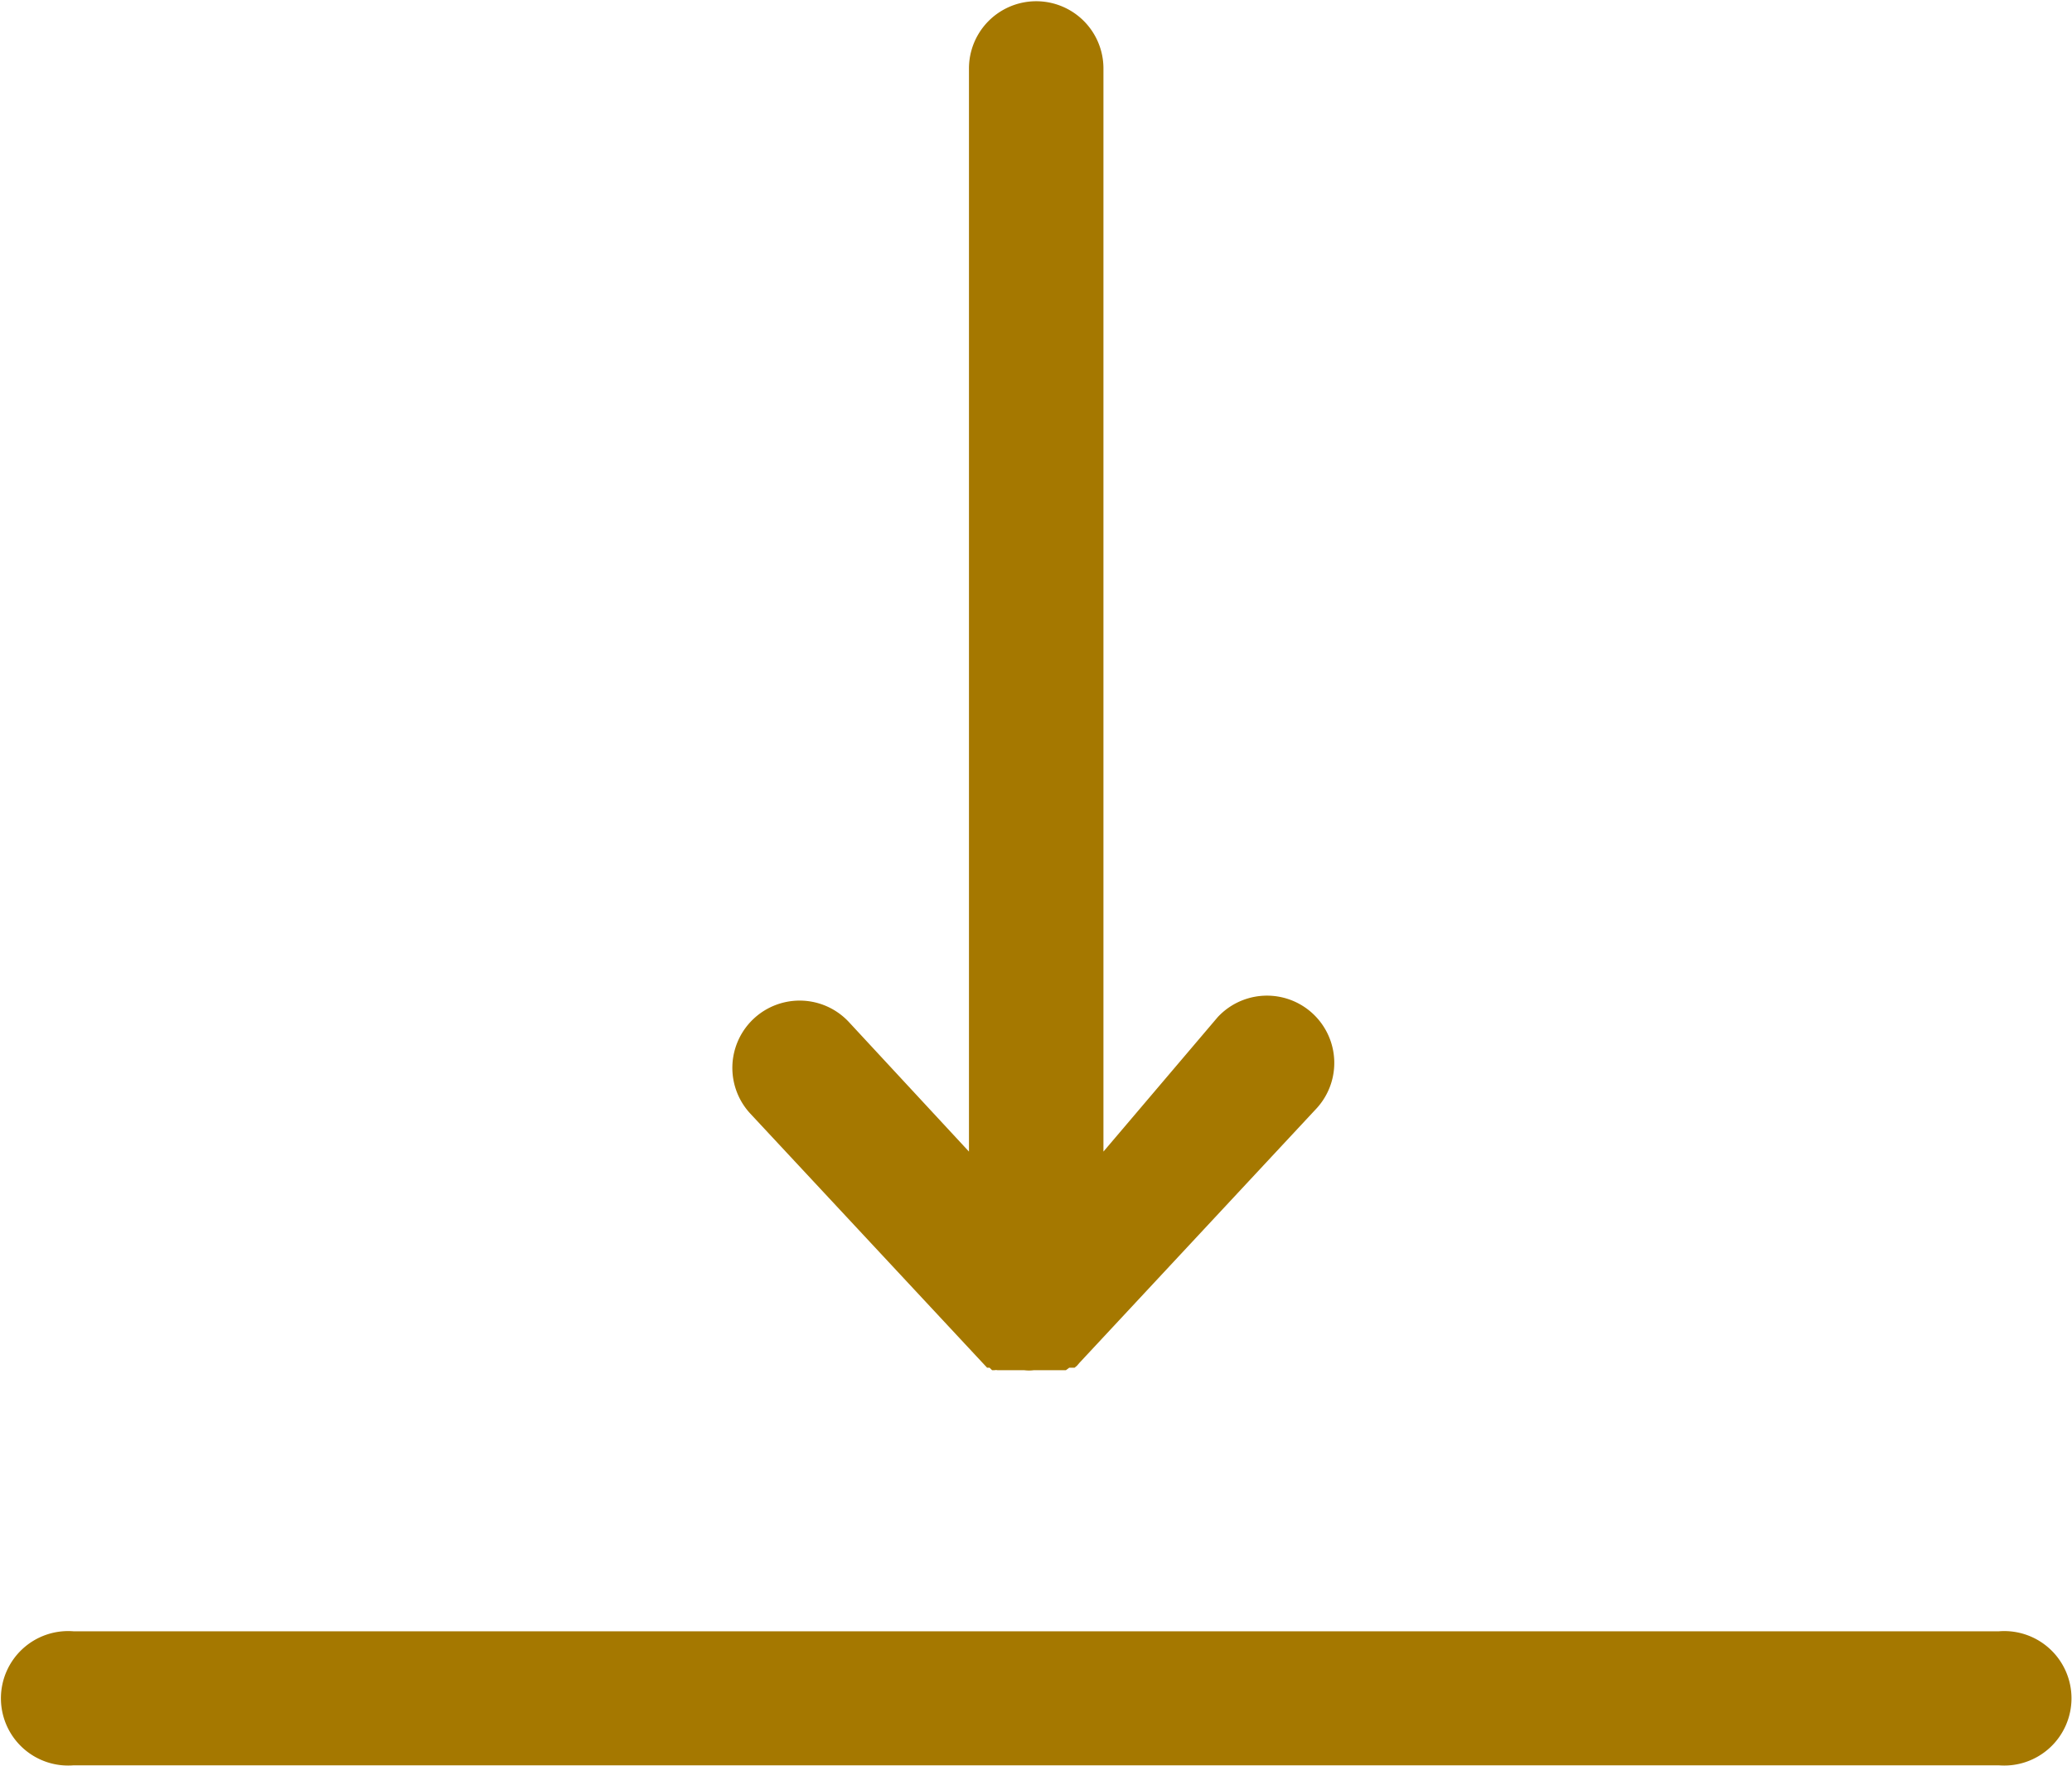 <svg id="Ebene_1" data-name="Ebene 1" xmlns="http://www.w3.org/2000/svg" viewBox="-0.12 3.58 50.23 42.82"><defs><style>.cls-1{fill:#a57800;}</style></defs><path class="cls-1" d="M23.81,36.74l0,0,.06,0,.06.06.06,0a.18.18,0,0,1,.07,0l.07,0,.06,0,.1,0,.05,0,.11,0,0,0,.12,0h.14a.86.86,0,0,0,.23,0h.22l.11,0h0l.13,0h0l.12,0,.05,0,.1,0,.05,0,.08-.06.06,0,.07,0,.06-.05.06-.07,0,0,5.74-6.16a1.63,1.63,0,0,0-2.39-2.22L26.63,31.5V5.24a1.63,1.63,0,0,0-3.26,0V31.5l-2.91-3.14a1.63,1.63,0,0,0-2.39,2.22Z"/><path class="cls-1" d="M48.34,43.13H1.66a1.63,1.63,0,1,0,0,3.25H48.34a1.63,1.63,0,1,0,0-3.25Z"/></svg>